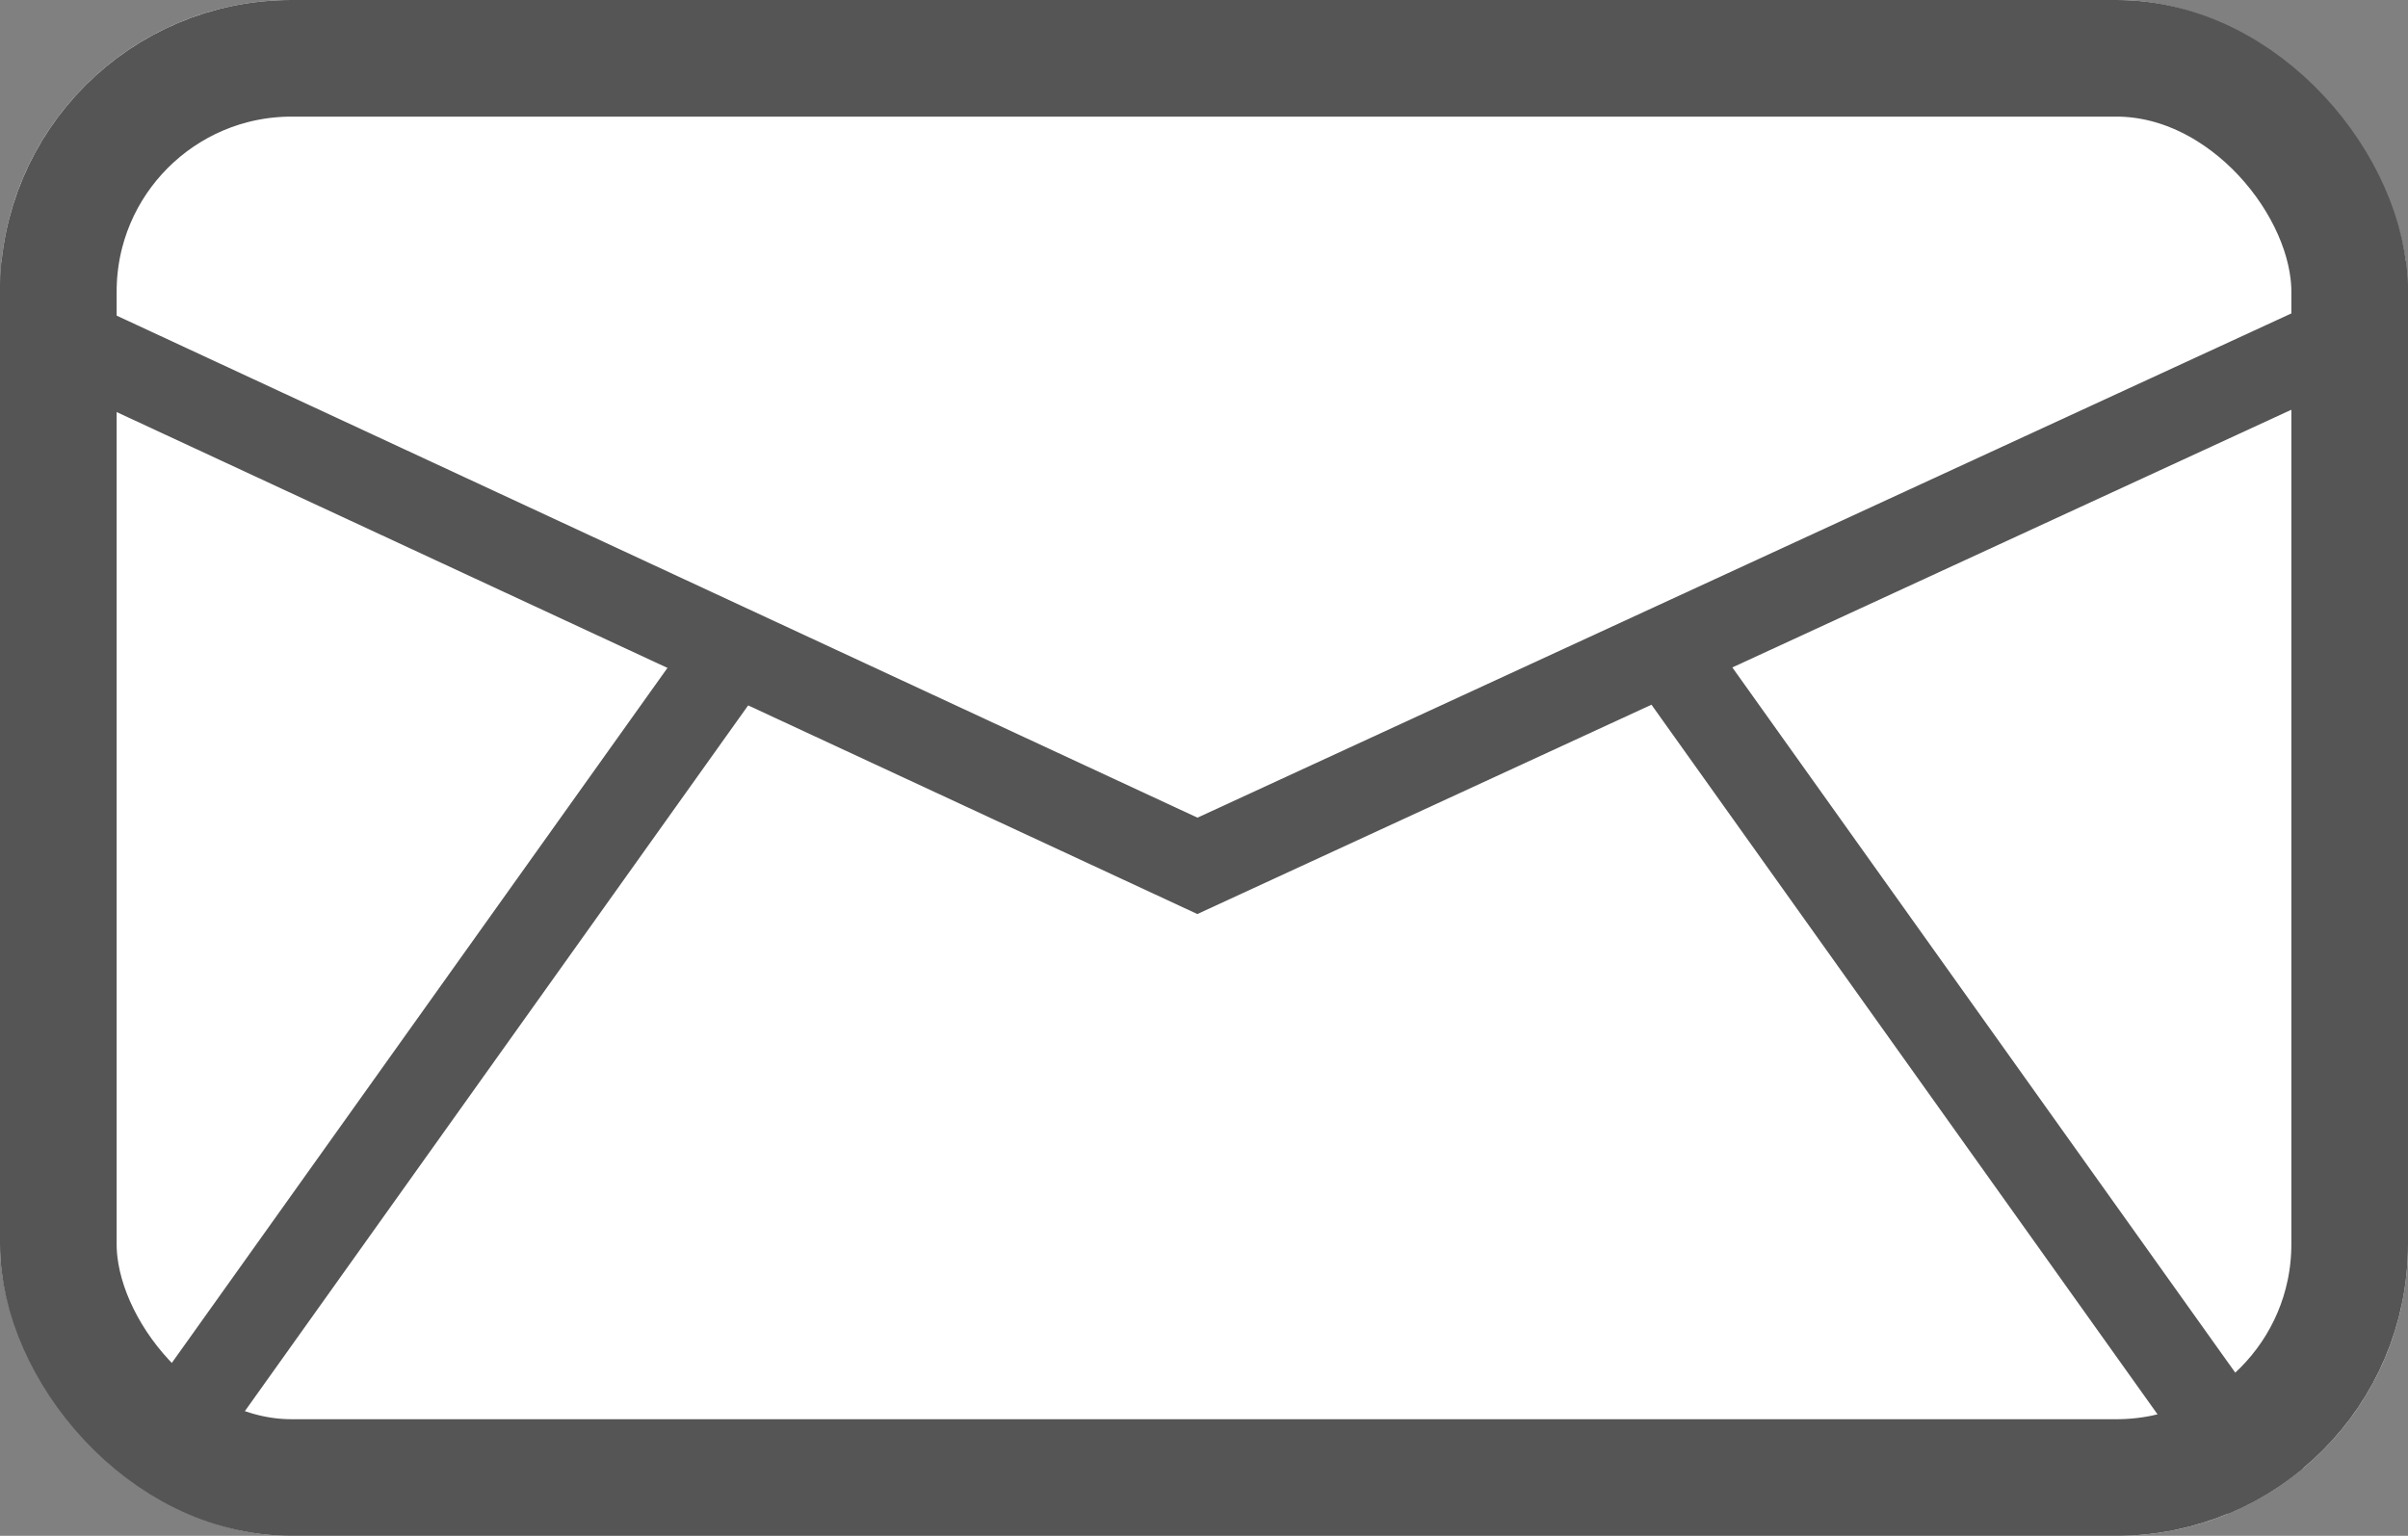 <svg height="26.339" viewBox="0 0 41.288 26.339" width="41.288" xmlns="http://www.w3.org/2000/svg" xmlns:xlink="http://www.w3.org/1999/xlink"><rect x="0" y="0" width="41.288" height="26.339" fill="#808080" stroke="none"/><clipPath id="a"><rect height="26.339" rx="5" width="41.288"/></clipPath><g stroke="#555"><g fill="#fff" stroke-width="2"><rect height="26.339" rx="5" stroke="none" width="41.288"/><rect fill="none" height="24.339" rx="4" width="39.288" x="1" y="1"/></g><g clip-path="url(#a)" fill="none" stroke-width="1.5"><path d="m2942 4693.357 21.436 9.959 21.6-9.959" transform="translate(-2942.905 -4688.467)"/><path d="m2957.743 4710.281-10.7 15.007" transform="translate(-2945.217 -4699.052)"/><path d="m2947.043 4710.281 10.7 15.007" transform="translate(-2918.416 -4699.052)"/></g></g></svg>